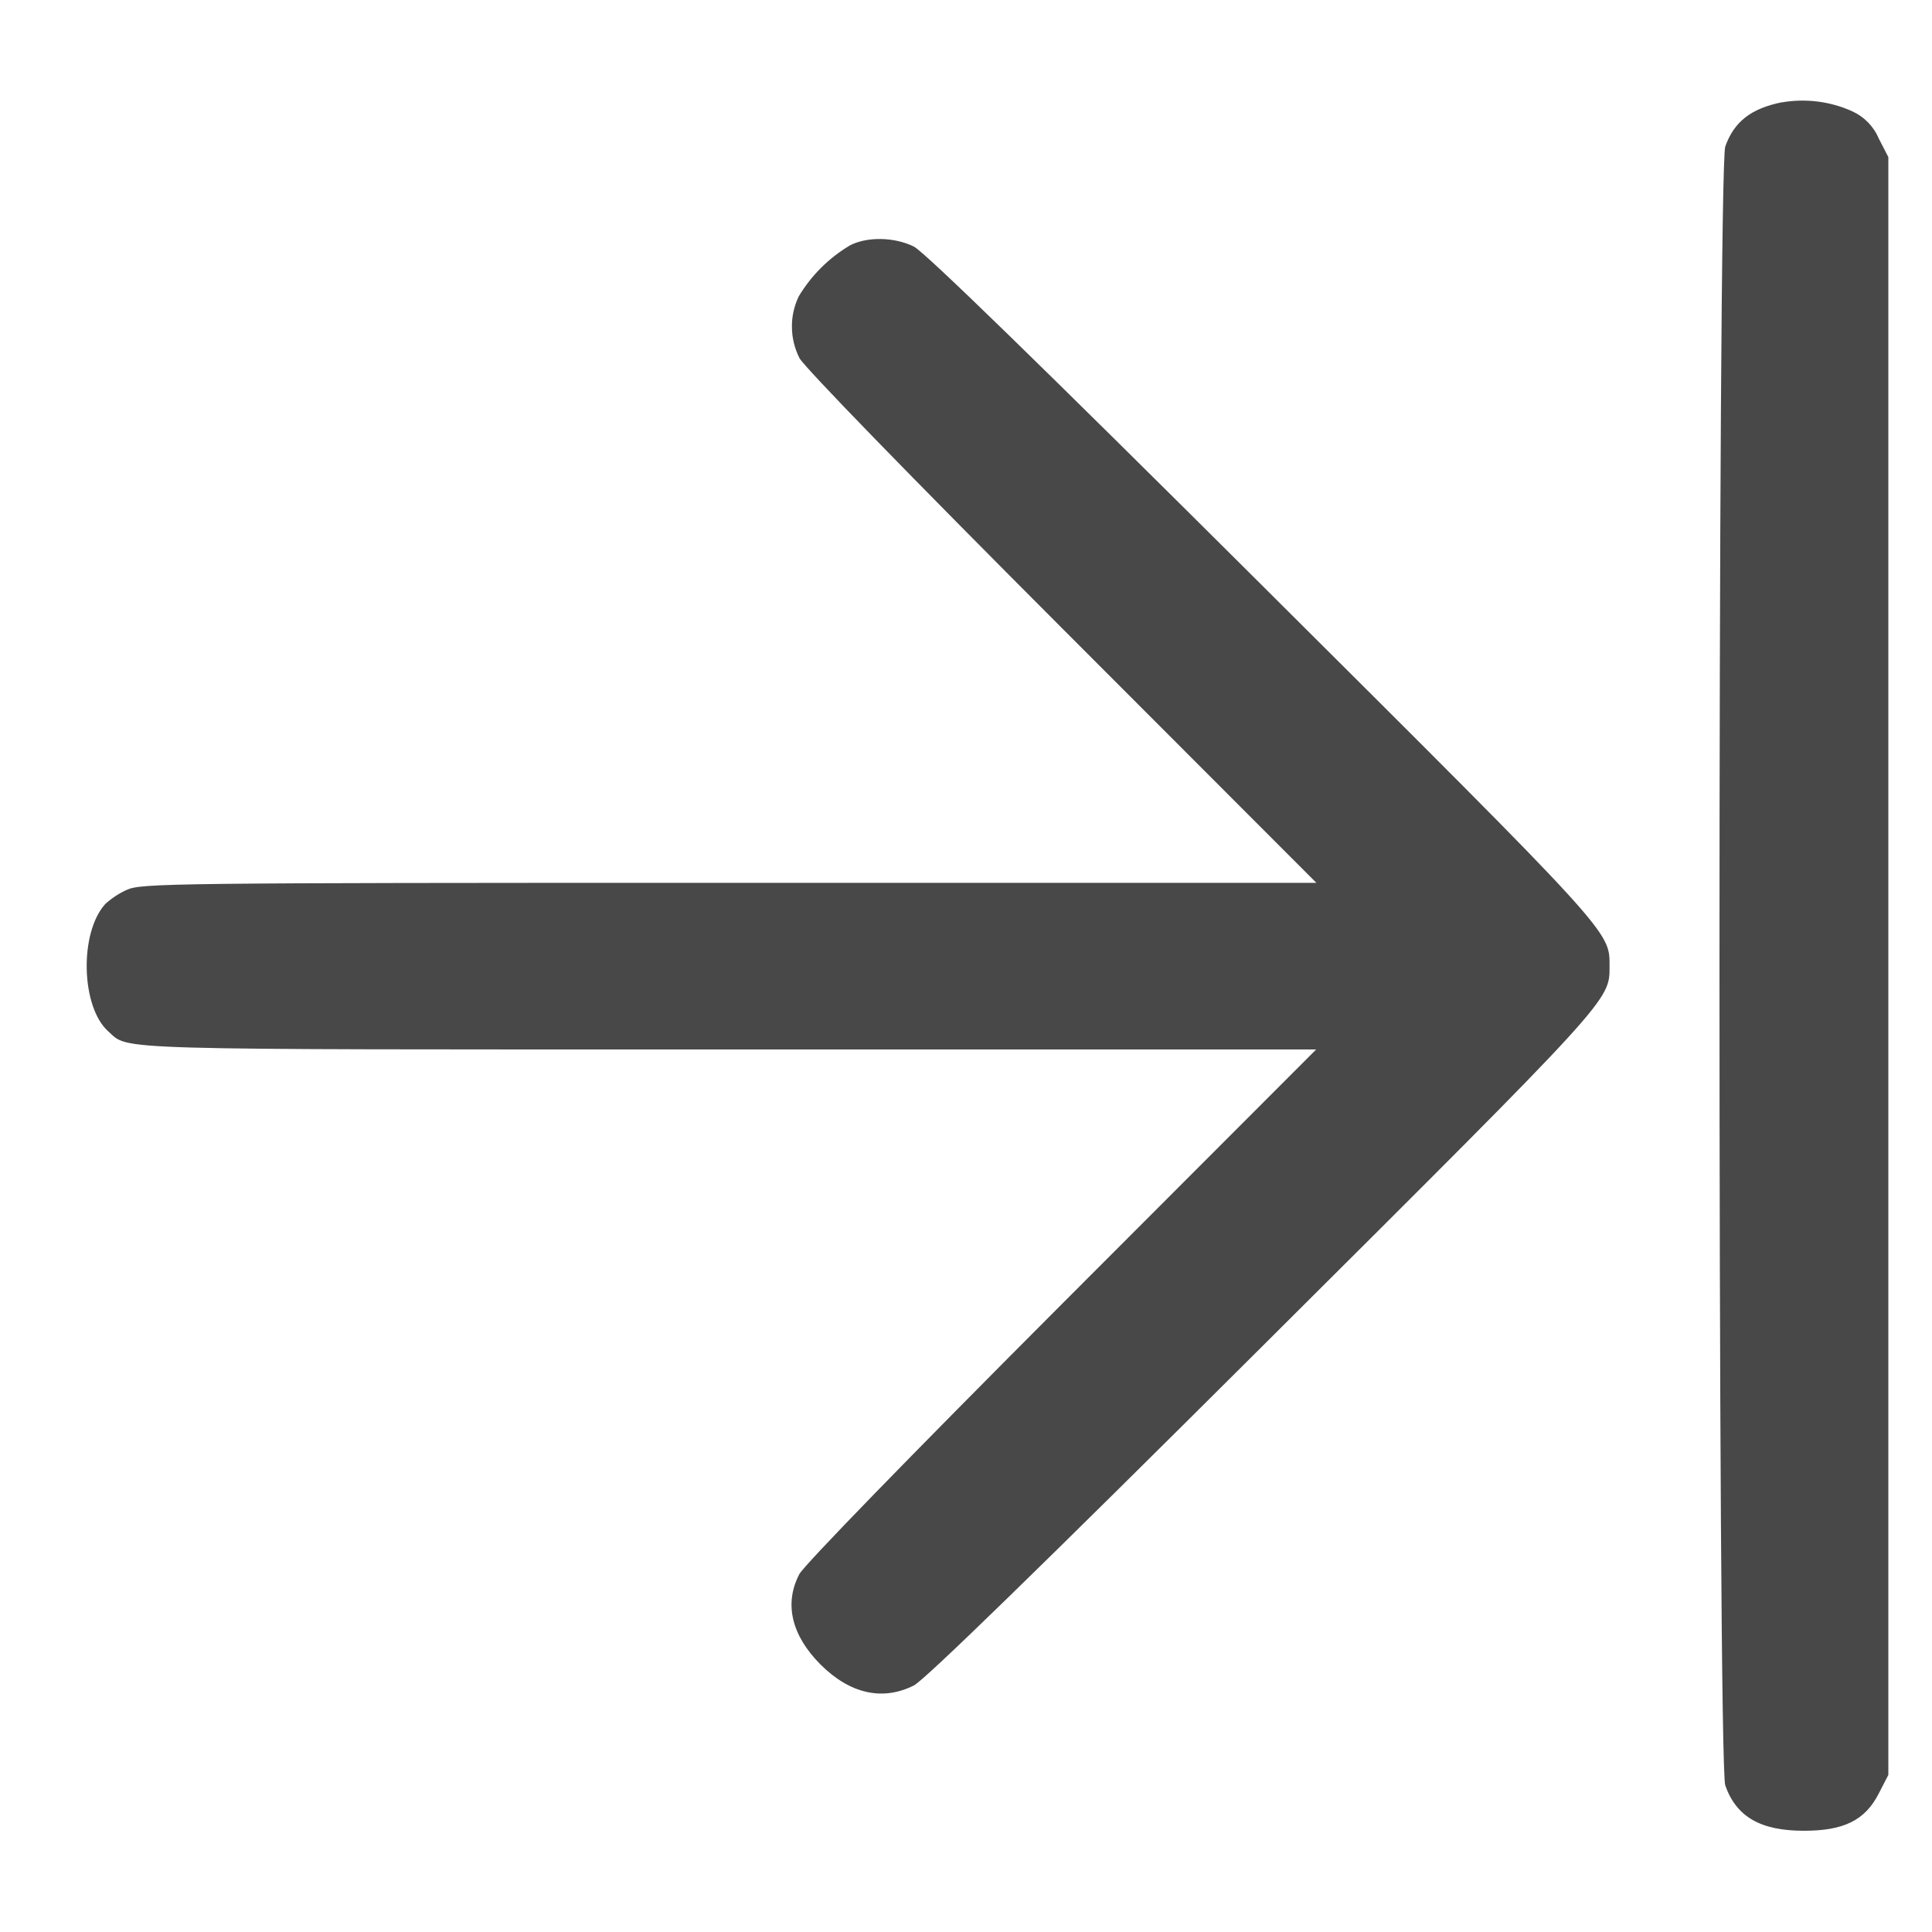 <svg width="20" height="20" viewBox="0 0 20 20" fill="none" xmlns="http://www.w3.org/2000/svg">
<path fill-rule="evenodd" clip-rule="evenodd" d="M18.444 1.059C18.126 1.124 17.952 1.259 17.86 1.516C17.78 1.74 17.78 18.26 17.86 18.483C17.975 18.808 18.225 18.952 18.674 18.952C19.088 18.952 19.307 18.843 19.448 18.568L19.548 18.374V1.626L19.448 1.432C19.395 1.307 19.297 1.208 19.174 1.152C18.946 1.049 18.692 1.017 18.445 1.06M8.791 2.545C8.576 2.674 8.398 2.853 8.269 3.067C8.221 3.167 8.196 3.277 8.198 3.388C8.199 3.499 8.226 3.608 8.276 3.707C8.326 3.801 9.414 4.921 10.992 6.501L13.627 9.139H7.547C1.732 9.139 1.461 9.144 1.312 9.212C1.23 9.249 1.154 9.299 1.088 9.36C0.819 9.661 0.839 10.426 1.121 10.677C1.342 10.873 1.033 10.864 7.556 10.864H13.625L10.991 13.501C9.414 15.081 8.325 16.201 8.275 16.295C8.115 16.6 8.193 16.929 8.494 17.231C8.798 17.534 9.135 17.611 9.46 17.448C9.571 17.392 10.759 16.236 13.056 13.948C16.702 10.316 16.662 10.361 16.662 10C16.662 9.639 16.702 9.682 13.058 6.053C10.76 3.765 9.572 2.609 9.461 2.553C9.259 2.452 8.971 2.447 8.791 2.544" fill="#484848"/>
</svg>
